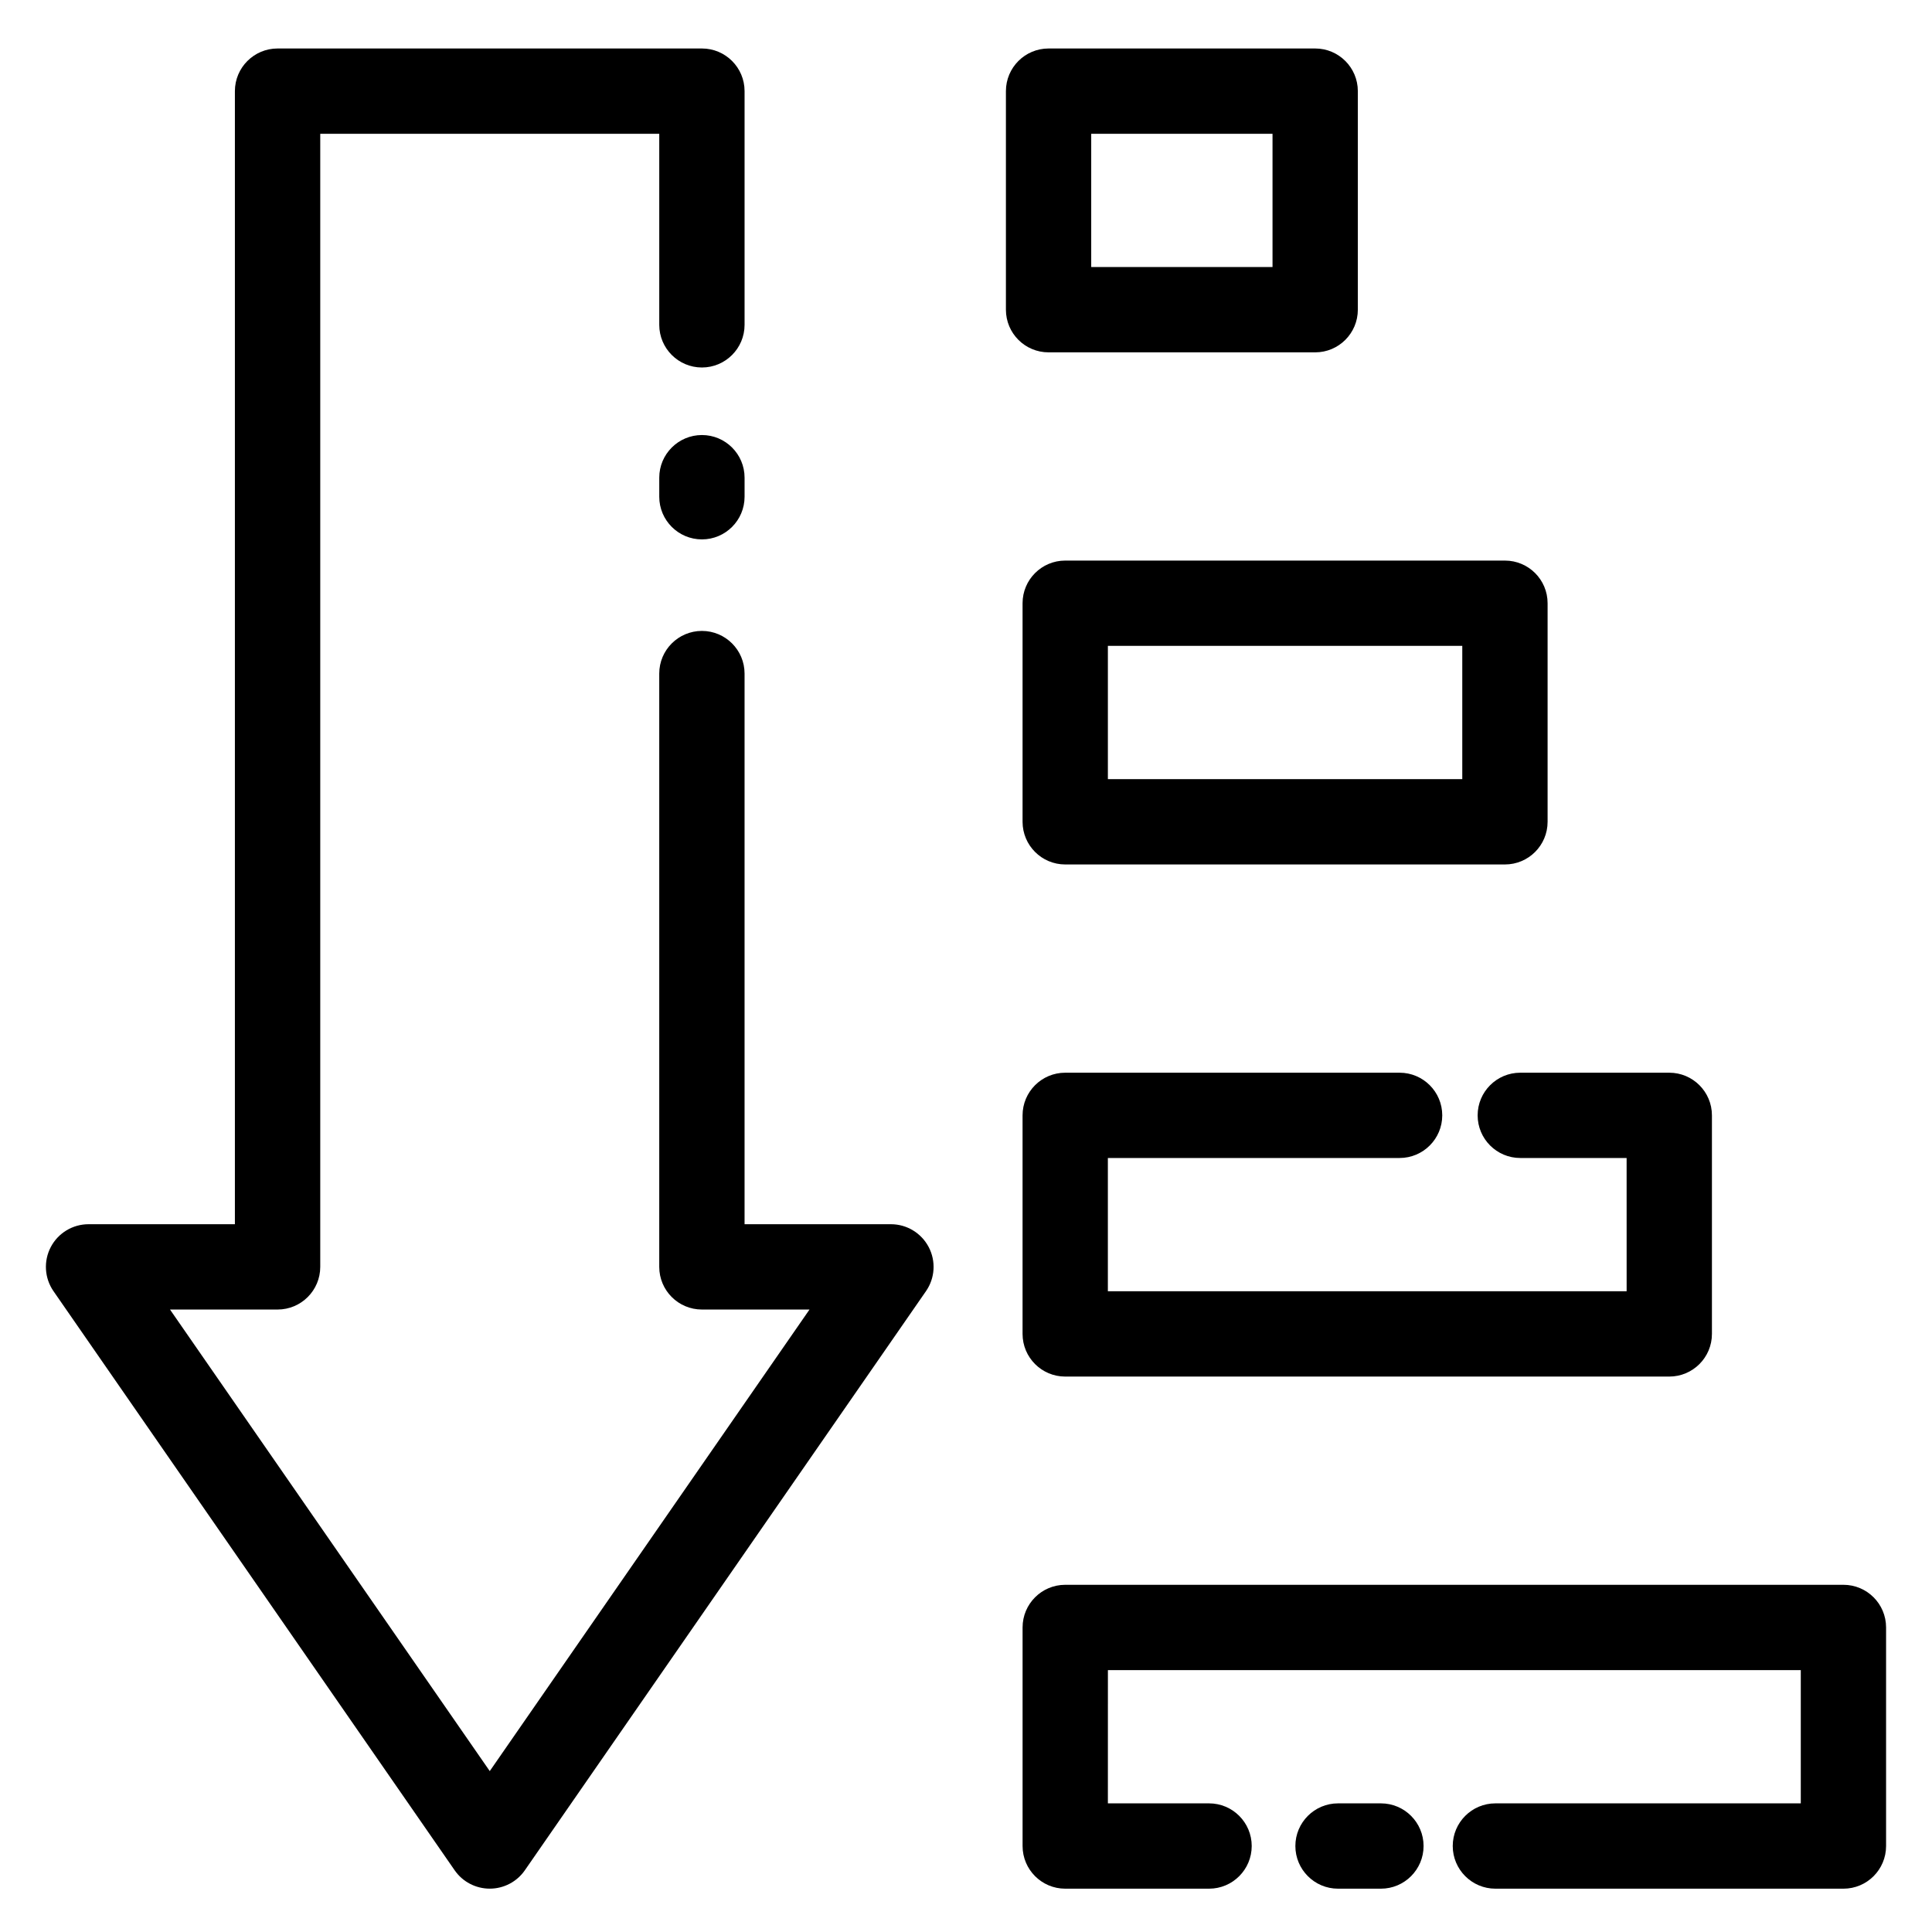 <?xml version="1.0" encoding="UTF-8"?>
<!-- The Best Svg Icon site in the world: iconSvg.co, Visit us! https://iconsvg.co -->
<svg fill="#000000" width="800px" height="800px" version="1.1" viewBox="144 144 512 512" xmlns="http://www.w3.org/2000/svg">
 <g fill-rule="evenodd">
  <path d="m318.71 270.59v5.055c0 6.238 5.07 11.301 11.309 11.301 6.231 0 11.301-5.062 11.301-11.301v-5.055c0-6.238-5.07-11.301-11.301-11.301-6.238 0-11.309 5.062-11.309 11.301z"/>
  <path d="m206.25 468.43v-300.28c0-6.238 5.07-11.301 11.309-11.301h112.46c6.238 0 11.301 5.062 11.301 11.301v61.93c0 6.242-5.07 11.309-11.301 11.309-6.238 0-11.309-5.066-11.309-11.309v-50.629h-89.84v300.28c0 6.25-5.07 11.309-11.309 11.309h-28.508l84.738 122.32 84.738-122.32h-28.512c-6.246 0-11.309-5.059-11.309-11.309v-157.23c0-6.238 5.07-11.301 11.309-11.301 6.231 0 11.301 5.062 11.301 11.301v145.93h38.793c4.199 0 8.055 2.336 10.008 6.062 1.953 3.723 1.676 8.223-0.723 11.68l-106.31 153.48c-2.117 3.047-5.586 4.859-9.293 4.859-3.711 0-7.188-1.812-9.297-4.859l-106.32-153.48c-2.391-3.457-2.668-7.957-0.723-11.68 1.953-3.727 5.809-6.062 10.02-6.062z"/>
  <path d="m503.84 168.15c0-6.238-5.062-11.301-11.305-11.301h-70.652c-6.246 0-11.305 5.062-11.305 11.301v57.922c0 6.246 5.059 11.305 11.305 11.305h70.652c6.242 0 11.305-5.059 11.305-11.305zm-70.656 11.301v35.316h48.047v-35.316z"/>
  <path d="m554.13 303.86c0-6.238-5.062-11.301-11.305-11.301h-116.53c-6.242 0-11.305 5.062-11.305 11.301v57.922c0 6.246 5.062 11.309 11.305 11.309h116.53c6.242 0 11.305-5.062 11.305-11.309zm-116.53 11.301v35.316h93.918v-35.316z"/>
  <path d="m575.07 450.88h-28.18c-6.238 0-11.301-5.059-11.301-11.301 0-6.238 5.062-11.301 11.301-11.301h39.484c6.242 0 11.305 5.062 11.305 11.301v57.922c0 6.246-5.062 11.305-11.305 11.305h-160.08c-6.242 0-11.305-5.059-11.305-11.305v-57.922c0-6.238 5.062-11.301 11.305-11.301h88.613c6.234 0 11.305 5.062 11.305 11.301 0 6.242-5.07 11.301-11.305 11.301h-77.312v35.316h137.48z"/>
  <path d="m498.59 644.52h11.367c6.238 0 11.305-5.07 11.305-11.309 0-6.234-5.066-11.301-11.305-11.301h-11.367c-6.238 0-11.305 5.066-11.305 11.301 0 6.238 5.066 11.309 11.305 11.309z"/>
  <path d="m437.6 621.91h26.816c6.238 0 11.301 5.066 11.301 11.301 0 6.238-5.062 11.309-11.301 11.309h-38.117c-6.242 0-11.305-5.062-11.305-11.309v-57.922c0-6.238 5.062-11.301 11.305-11.301h206.23c6.242 0 11.301 5.062 11.301 11.301v57.922c0 6.246-5.059 11.309-11.301 11.309h-92.234c-6.238 0-11.305-5.07-11.305-11.309 0-6.234 5.066-11.301 11.305-11.301h80.93v-35.316h-183.62z"/>
 </g>
</svg>